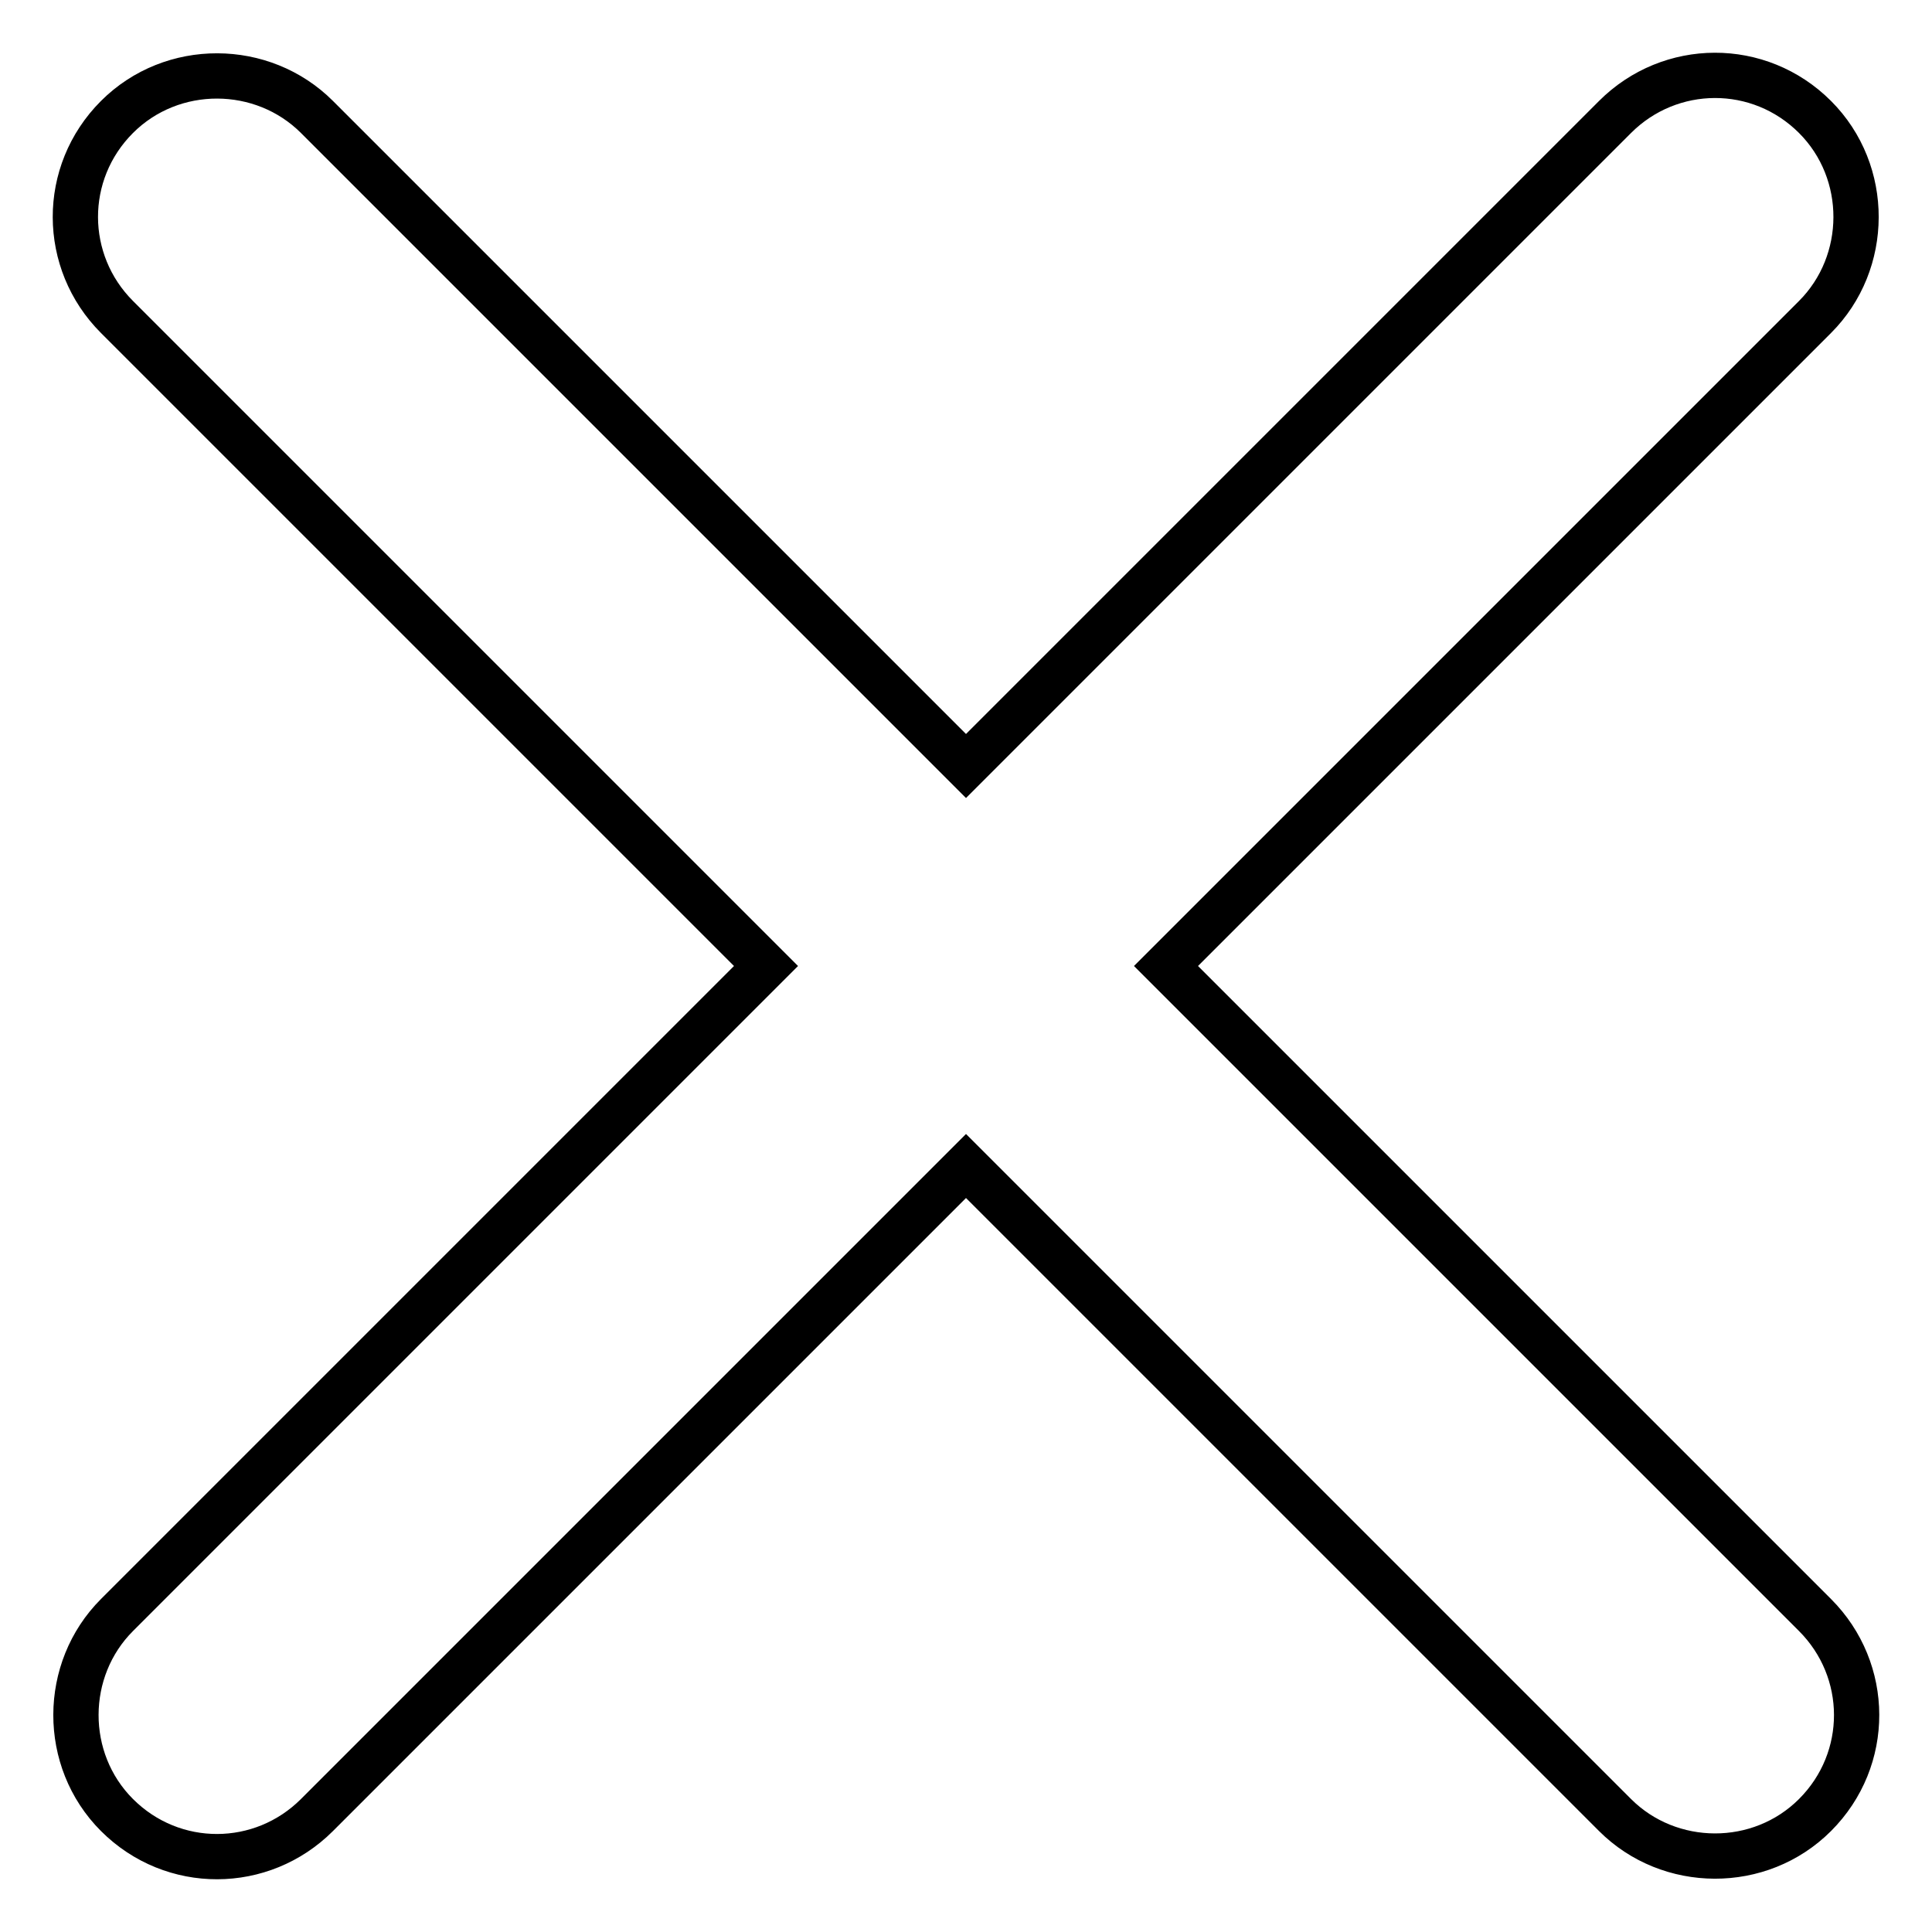<?xml version="1.0" encoding="utf-8"?>
<!-- Svg Vector Icons : http://www.onlinewebfonts.com/icon -->
<!DOCTYPE svg PUBLIC "-//W3C//DTD SVG 1.1//EN" "http://www.w3.org/Graphics/SVG/1.1/DTD/svg11.dtd">
<svg version="1.1" xmlns="http://www.w3.org/2000/svg" xmlns:xlink="http://www.w3.org/1999/xlink" x="0px" y="0px" viewBox="0 0 256 256" enable-background="new 0 0 256 256" xml:space="preserve">
<g><g><path stroke-width="6" fill-opacity="0" stroke="#000000"  d="M101.5,128l-86,86c-7.2,7.2-7.3,19.2,0,26.5c7.4,7.4,19.2,7.3,26.5,0l86-86l86,86c7.2,7.2,19.2,7.3,26.5,0c7.4-7.4,7.3-19.2,0-26.5l-86-86l86-86c7.2-7.2,7.3-19.2,0-26.5c-7.4-7.4-19.2-7.3-26.5,0l-86,86l-86-86c-7.2-7.2-19.2-7.3-26.5,0c-7.4,7.4-7.3,19.2,0,26.5L101.5,128z"/></g></g>
</svg>